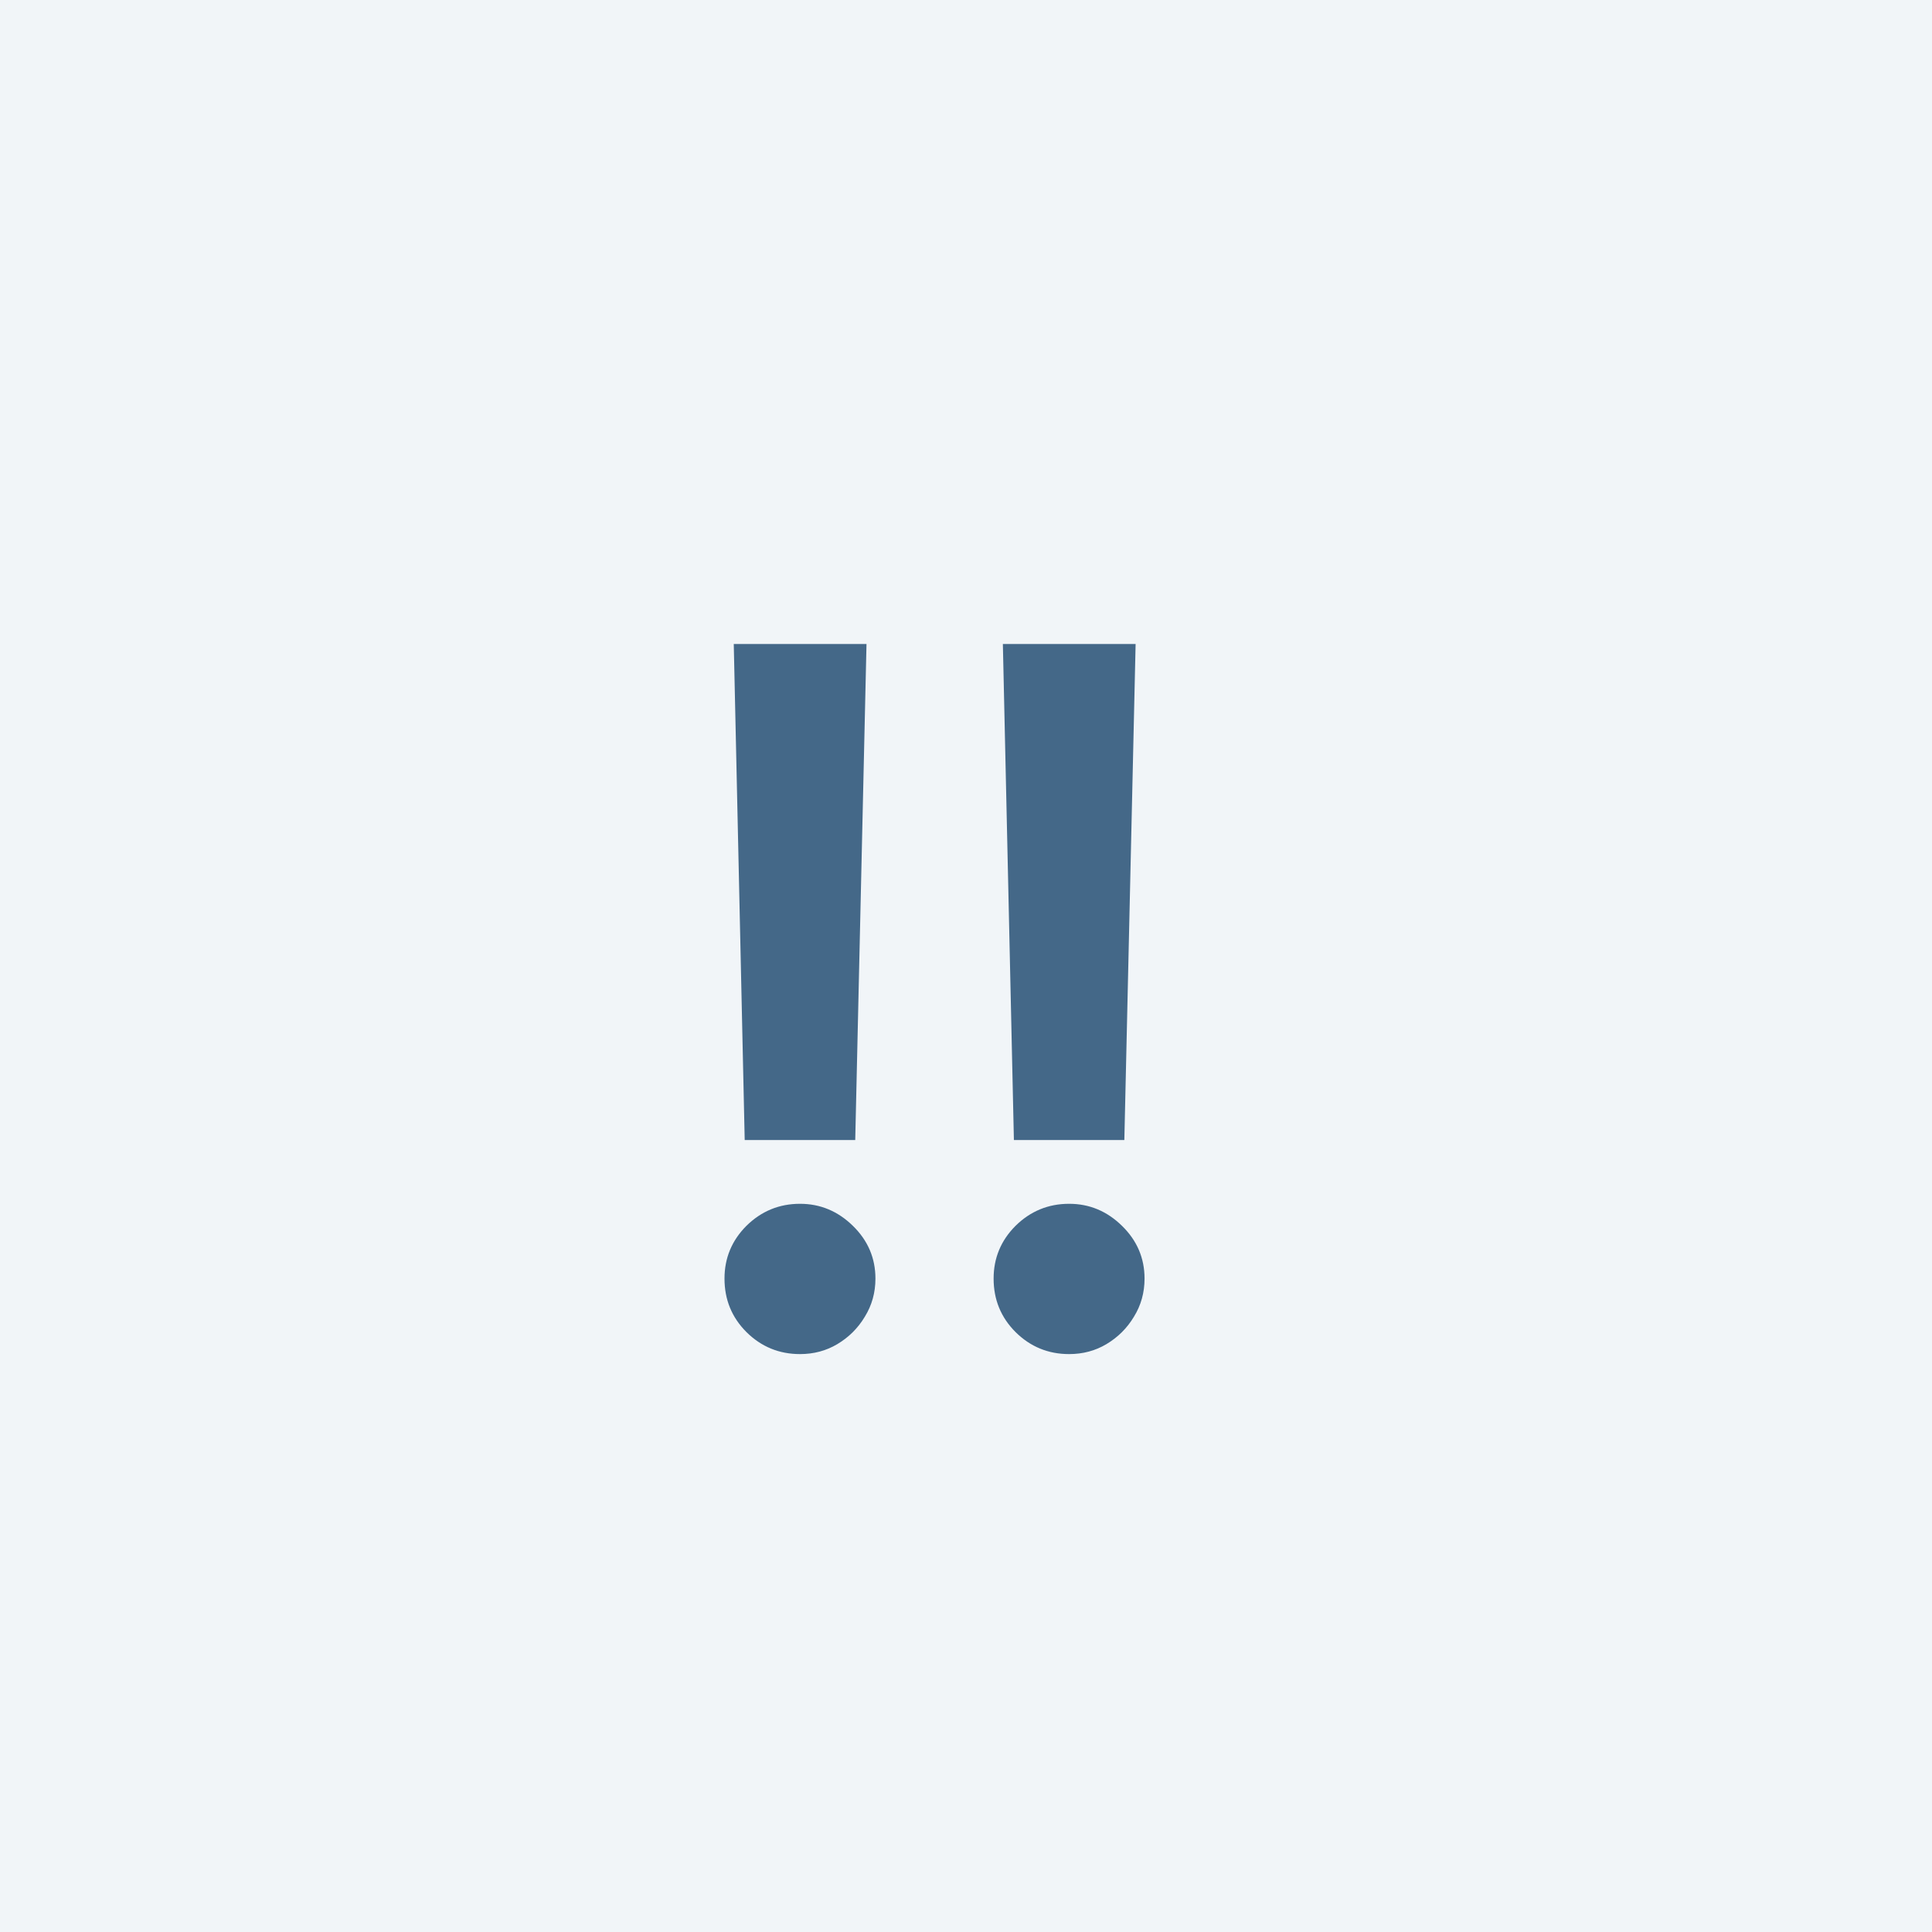 <svg width="24" height="24" viewBox="0 0 24 24" fill="none" xmlns="http://www.w3.org/2000/svg">
<rect width="24" height="24" fill="#F1F5F8"/>
<path d="M10.764 8L10.624 14.162H9.251L9.115 8H10.764ZM9.938 16.821C9.679 16.821 9.457 16.73 9.273 16.548C9.091 16.366 9 16.145 9 15.883C9 15.628 9.091 15.409 9.273 15.227C9.457 15.046 9.679 14.954 9.938 14.954C10.19 14.954 10.409 15.046 10.594 15.227C10.781 15.409 10.875 15.628 10.875 15.883C10.875 16.057 10.831 16.215 10.743 16.357C10.658 16.499 10.544 16.612 10.402 16.697C10.263 16.78 10.108 16.821 9.938 16.821Z" fill="#446888"/>
<path d="M14.107 8L13.967 14.162H12.595L12.458 8H14.107ZM13.281 16.821C13.022 16.821 12.8 16.73 12.616 16.548C12.434 16.366 12.343 16.145 12.343 15.883C12.343 15.628 12.434 15.409 12.616 15.227C12.8 15.046 13.022 14.954 13.281 14.954C13.534 14.954 13.752 15.046 13.937 15.227C14.124 15.409 14.218 15.628 14.218 15.883C14.218 16.057 14.174 16.215 14.086 16.357C14.001 16.499 13.887 16.612 13.745 16.697C13.606 16.78 13.451 16.821 13.281 16.821Z" fill="#446888"/>
</svg>
